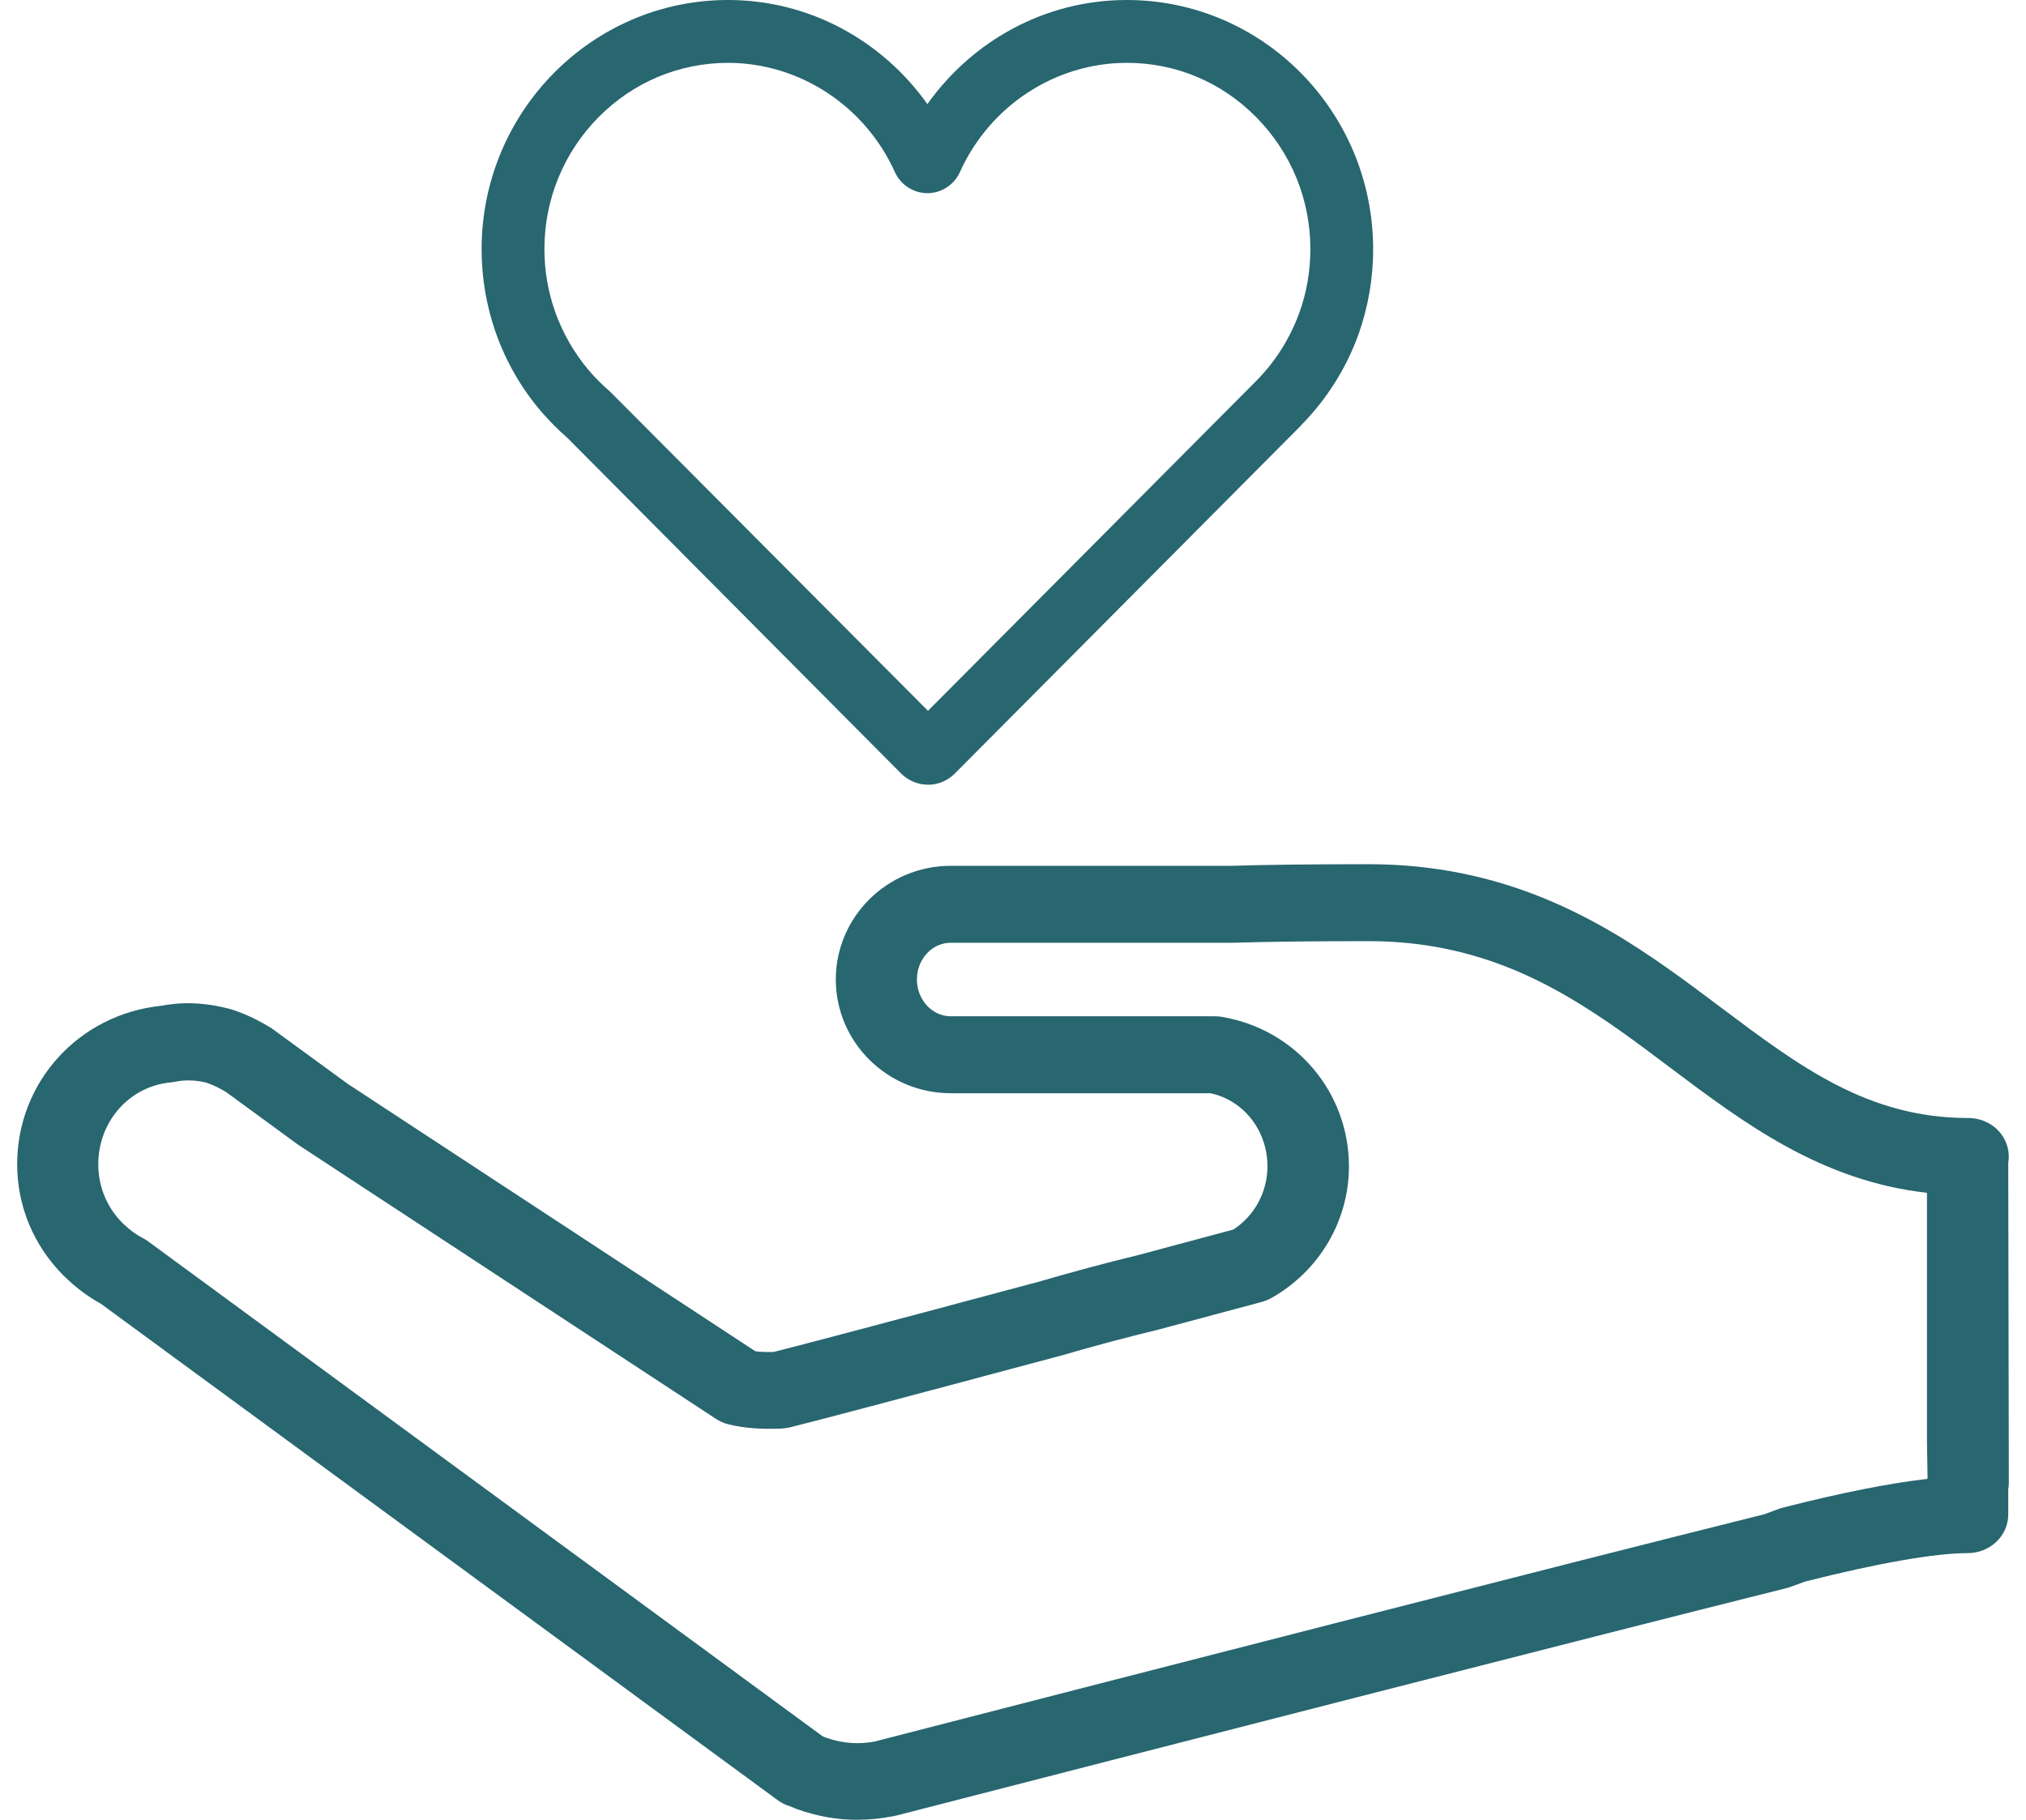 <svg width="59" height="53" viewBox="0 0 59 53" fill="none" xmlns="http://www.w3.org/2000/svg">
<path d="M26.24 22.527C26.457 22.743 26.746 22.854 27.024 22.854C27.301 22.859 27.59 22.743 27.802 22.532L37.888 12.392C37.893 12.386 37.899 12.376 37.904 12.371C38.633 11.627 39.205 10.731 39.566 9.724C39.838 8.954 39.988 8.121 39.988 7.261C39.988 3.254 36.776 0 32.814 0C30.419 0 28.307 1.202 27.007 3.032C25.706 1.202 23.595 0 21.2 0C17.243 0 14.025 3.254 14.025 7.261C14.025 8.105 14.17 8.917 14.431 9.671C14.731 10.53 15.187 11.316 15.765 11.991C15.998 12.26 16.248 12.513 16.521 12.75L26.24 22.527ZM16.159 9.059C15.959 8.484 15.854 7.878 15.854 7.256C15.854 5.806 16.415 4.445 17.426 3.417C18.438 2.394 19.771 1.835 21.194 1.83C23.278 1.83 25.19 3.079 26.062 5.015C26.229 5.384 26.601 5.626 27.007 5.626C27.413 5.626 27.785 5.384 27.952 5.015C28.824 3.079 30.73 1.83 32.82 1.83C34.242 1.83 35.582 2.394 36.587 3.417C37.599 4.445 38.16 5.806 38.16 7.256C38.16 7.889 38.054 8.511 37.843 9.096C37.577 9.834 37.149 10.525 36.582 11.095L27.024 20.702L17.804 11.443L17.754 11.395C17.543 11.211 17.337 11.01 17.154 10.794C16.715 10.277 16.382 9.692 16.159 9.059Z" fill="#286670"/>
<path d="M58.272 33.02C58.05 32.73 57.694 32.561 57.316 32.561C54.404 32.561 52.415 31.069 50.114 29.34C49.614 28.965 49.108 28.585 48.586 28.216C46.452 26.708 43.74 25.169 39.861 25.169C38.194 25.169 36.91 25.184 35.86 25.216H27.686C25.841 25.216 24.34 26.703 24.34 28.527C24.34 30.352 25.841 31.839 27.686 31.839H35.249C36.216 32.045 36.91 32.925 36.91 33.969C36.91 34.718 36.533 35.409 35.916 35.81L33.126 36.558C32.187 36.785 31.231 37.044 30.231 37.334L30.036 37.386C24.84 38.778 23.062 39.242 22.529 39.374C22.323 39.38 22.145 39.374 21.995 39.353L10.125 31.565L7.958 29.983C7.919 29.951 7.88 29.925 7.835 29.904C7.719 29.83 7.596 29.767 7.469 29.698C7.23 29.577 7.002 29.482 6.757 29.403C6.574 29.35 6.379 29.308 6.157 29.271C5.585 29.187 5.162 29.208 4.696 29.292C2.301 29.54 0.5 31.507 0.5 33.906C0.5 35.119 0.972 36.263 1.839 37.138C1.856 37.16 1.878 37.181 1.9 37.196C2.217 37.508 2.567 37.766 2.94 37.972L22.651 52.43C22.756 52.51 22.879 52.568 23.001 52.604L23.195 52.684C23.801 52.9 24.379 53 24.957 53C25.302 53 25.657 52.963 26.013 52.895C26.035 52.889 26.063 52.884 26.085 52.879L26.174 52.858C33.243 51.038 46.002 47.758 52.054 46.245C52.098 46.234 52.137 46.219 52.181 46.203L52.571 46.06C54.671 45.528 56.349 45.233 57.3 45.233C57.95 45.233 58.483 44.732 58.483 44.109V43.377C58.494 43.308 58.5 43.245 58.5 43.176L58.483 33.864C58.533 33.574 58.461 33.268 58.272 33.02ZM56.127 43.071C55.021 43.197 53.604 43.477 51.898 43.914C51.854 43.925 51.815 43.941 51.77 43.956L51.387 44.099C45.296 45.618 32.598 48.882 25.546 50.701L25.491 50.717C24.99 50.812 24.529 50.775 24.051 50.606L23.957 50.569L4.312 36.152C4.262 36.115 4.212 36.084 4.157 36.057C3.962 35.957 3.779 35.82 3.601 35.651C3.59 35.641 3.584 35.63 3.573 35.625C3.112 35.166 2.862 34.555 2.862 33.911C2.862 32.656 3.773 31.633 4.979 31.523C5.024 31.517 5.074 31.512 5.118 31.502C5.346 31.454 5.59 31.459 5.779 31.486C5.874 31.502 5.963 31.517 6.029 31.538C6.124 31.57 6.224 31.612 6.341 31.67C6.413 31.707 6.485 31.744 6.552 31.786C6.563 31.791 6.568 31.797 6.58 31.802L8.708 33.358C8.725 33.368 8.741 33.379 8.758 33.389L20.845 41.32C20.956 41.394 21.084 41.452 21.217 41.483C21.667 41.594 22.173 41.631 22.767 41.605C22.84 41.599 22.918 41.589 22.99 41.573C23.546 41.441 26.13 40.756 30.681 39.538L30.903 39.48C31.892 39.19 32.815 38.947 33.748 38.72L36.738 37.919C36.833 37.892 36.927 37.856 37.016 37.808C38.416 37.022 39.283 35.556 39.283 33.969C39.283 31.802 37.722 29.972 35.577 29.614C35.51 29.603 35.443 29.598 35.371 29.598H27.686C27.146 29.598 26.702 29.118 26.702 28.527C26.702 27.937 27.141 27.457 27.686 27.457H35.899C36.944 27.425 38.244 27.41 39.861 27.41C43.046 27.41 45.257 28.665 47.175 30.014C47.675 30.368 48.164 30.737 48.647 31.101C50.803 32.719 53.026 34.391 56.116 34.739V41.953L56.133 43.023C56.133 43.039 56.127 43.055 56.127 43.071Z" fill="#286670"/>
</svg>
